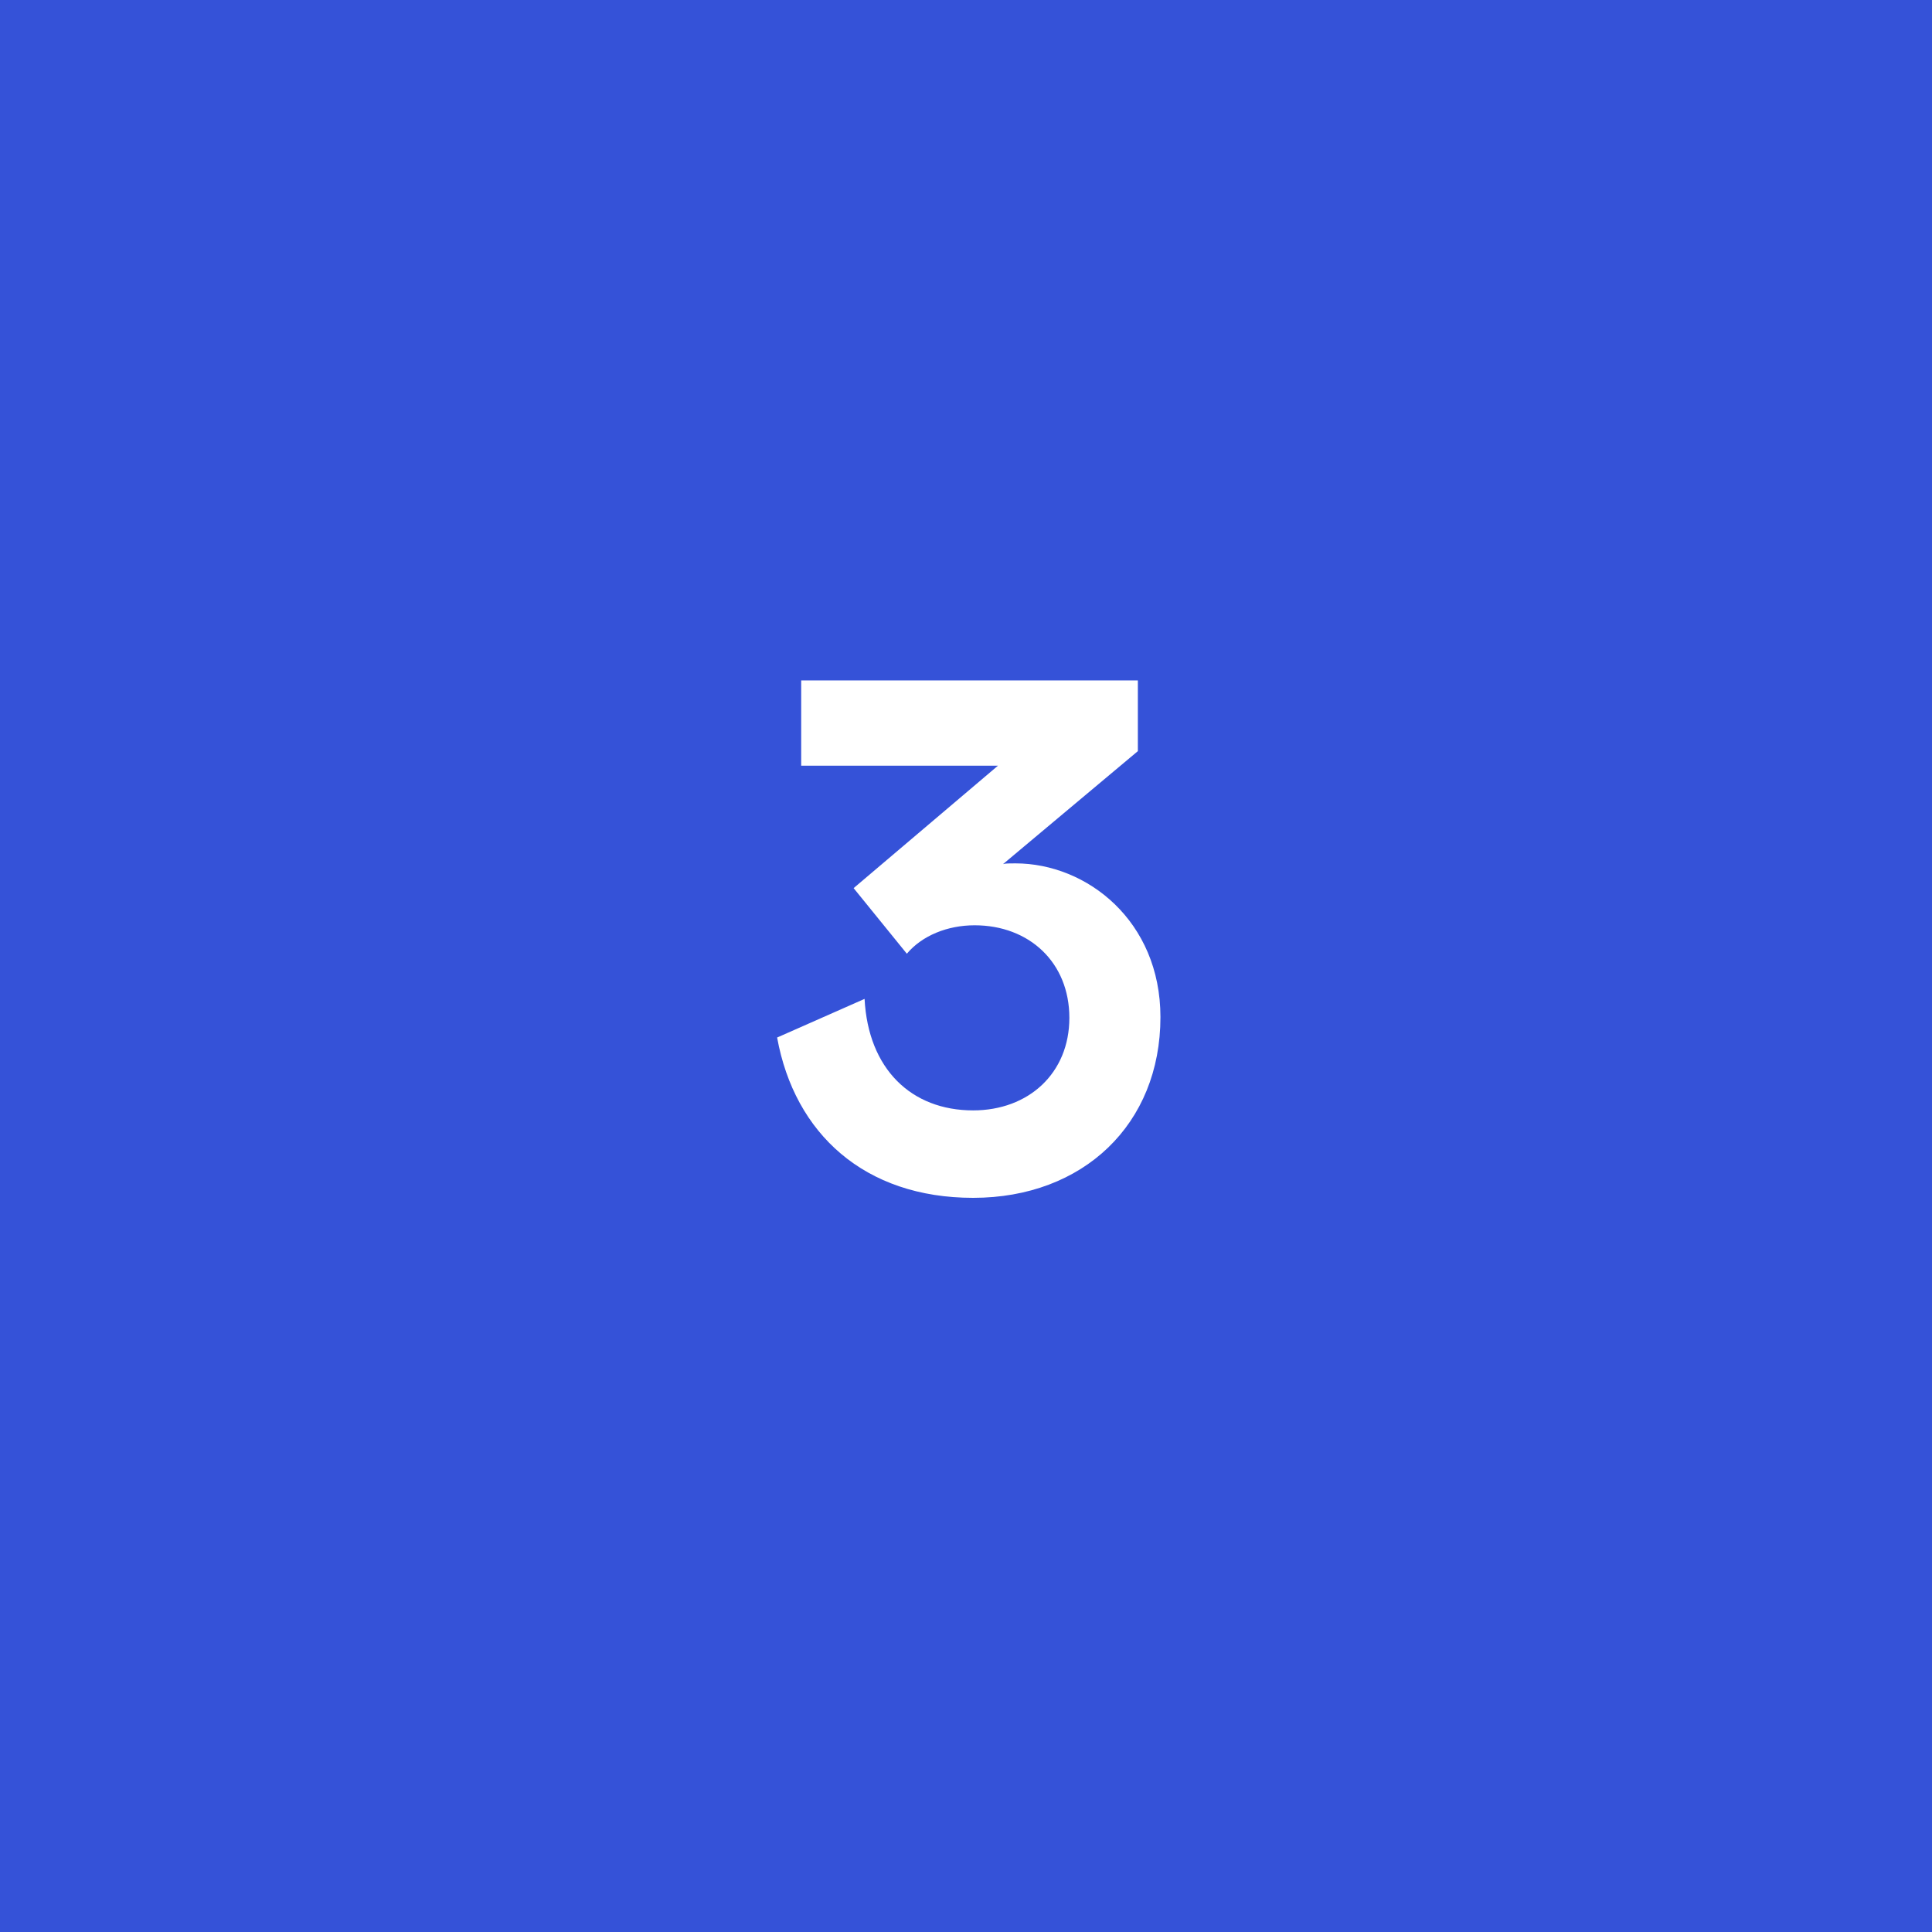 <svg xmlns="http://www.w3.org/2000/svg" width="42" height="42" viewBox="0 0 42 42" fill="none"><rect width="42" height="42" fill="#3552D8"></rect><path d="M16.894 22.555L18.795 21.715C18.874 23.236 19.809 24.139 21.155 24.139C22.36 24.139 23.247 23.331 23.247 22.127C23.247 20.923 22.375 20.115 21.187 20.115C20.601 20.115 20.047 20.337 19.714 20.733L18.557 19.307L21.694 16.646H17.417V14.792H24.736V16.329L21.805 18.785C21.853 18.769 21.948 18.769 22.074 18.769C23.627 18.769 25.227 20.02 25.227 22.111C25.227 24.44 23.548 26.04 21.155 26.04C18.795 26.04 17.274 24.646 16.894 22.555Z" fill="white"></path></svg>